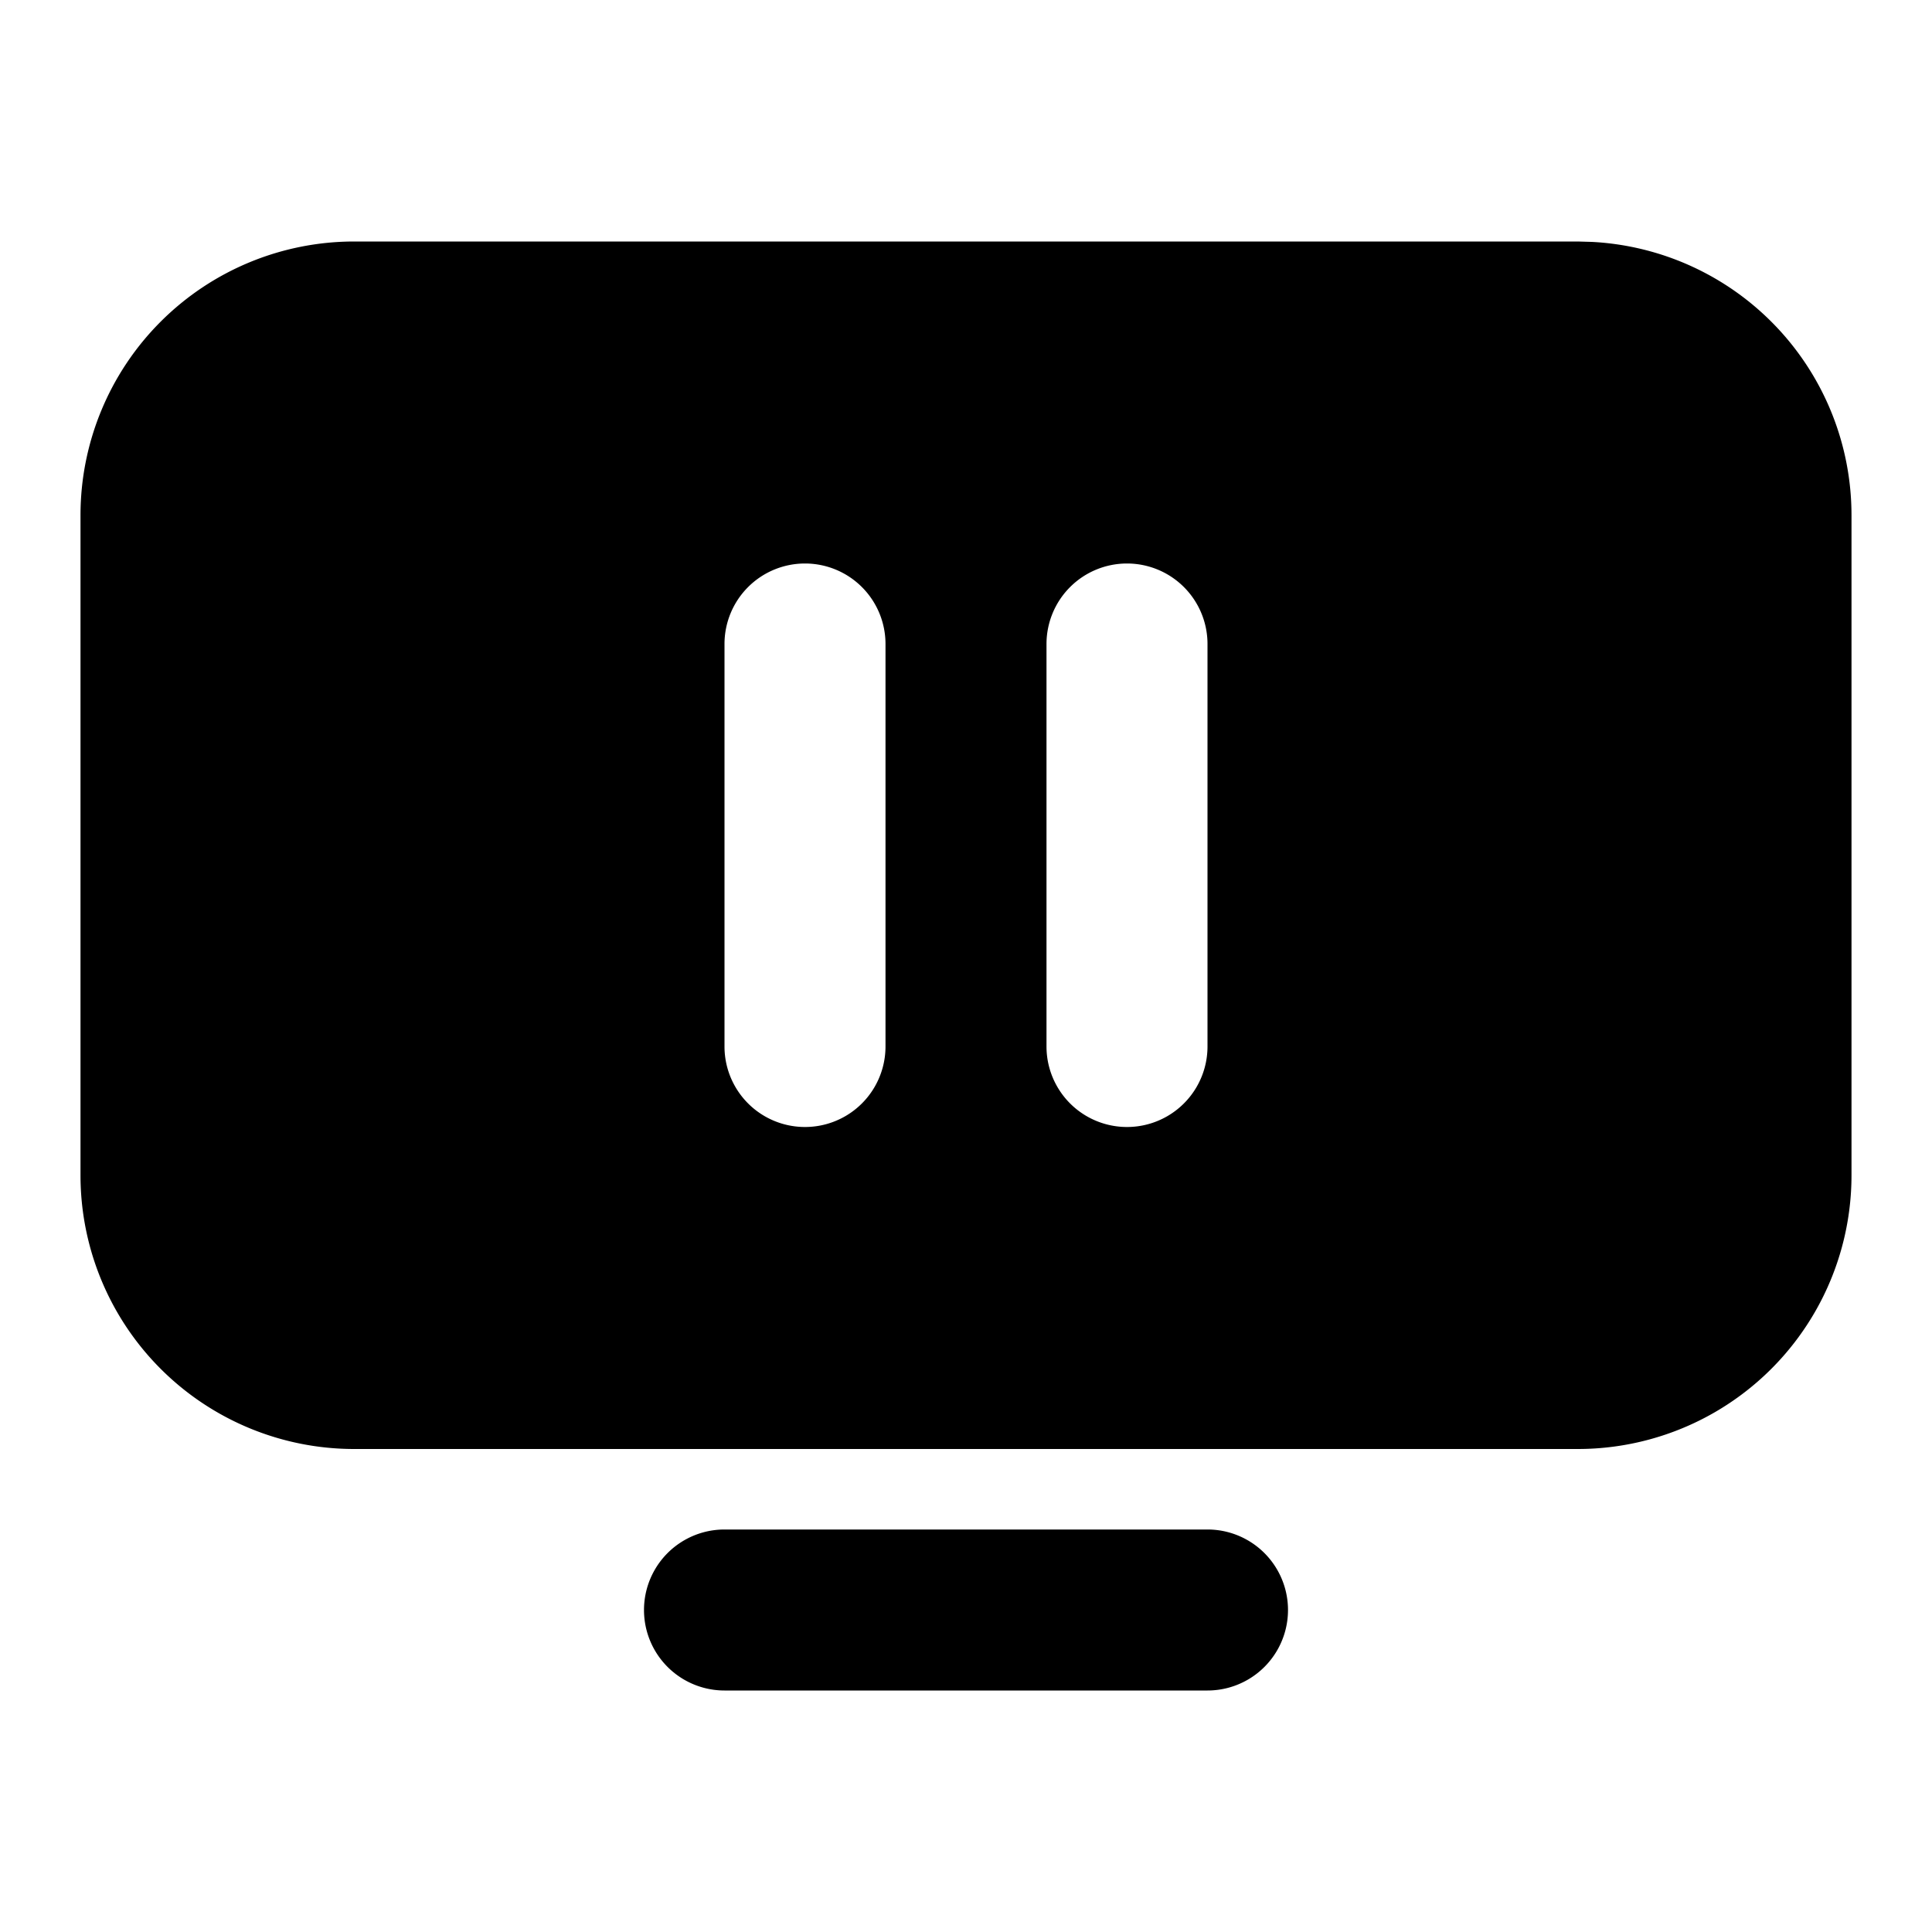 <svg xmlns="http://www.w3.org/2000/svg" width="24" height="24" fill="none" viewBox="0 0 24 24"><path fill="#000" d="M15 19a1 1 0 1 1 0 2H9a1 1 0 1 1 0-2z"/><path fill="#000" fill-rule="evenodd" d="M19.775 3.005A3.4 3.4 0 0 1 23 6.4v8.2a3.4 3.4 0 0 1-3.4 3.4H4.4A3.4 3.4 0 0 1 1 14.6V6.4A3.4 3.4 0 0 1 4.4 3h15.2zM10 7a1 1 0 0 0-1 1v5a1 1 0 1 0 2 0V8a1 1 0 0 0-1-1m4 0a1 1 0 0 0-1 1v5a1 1 0 1 0 2 0V8a1 1 0 0 0-1-1" clip-rule="evenodd"/></svg>